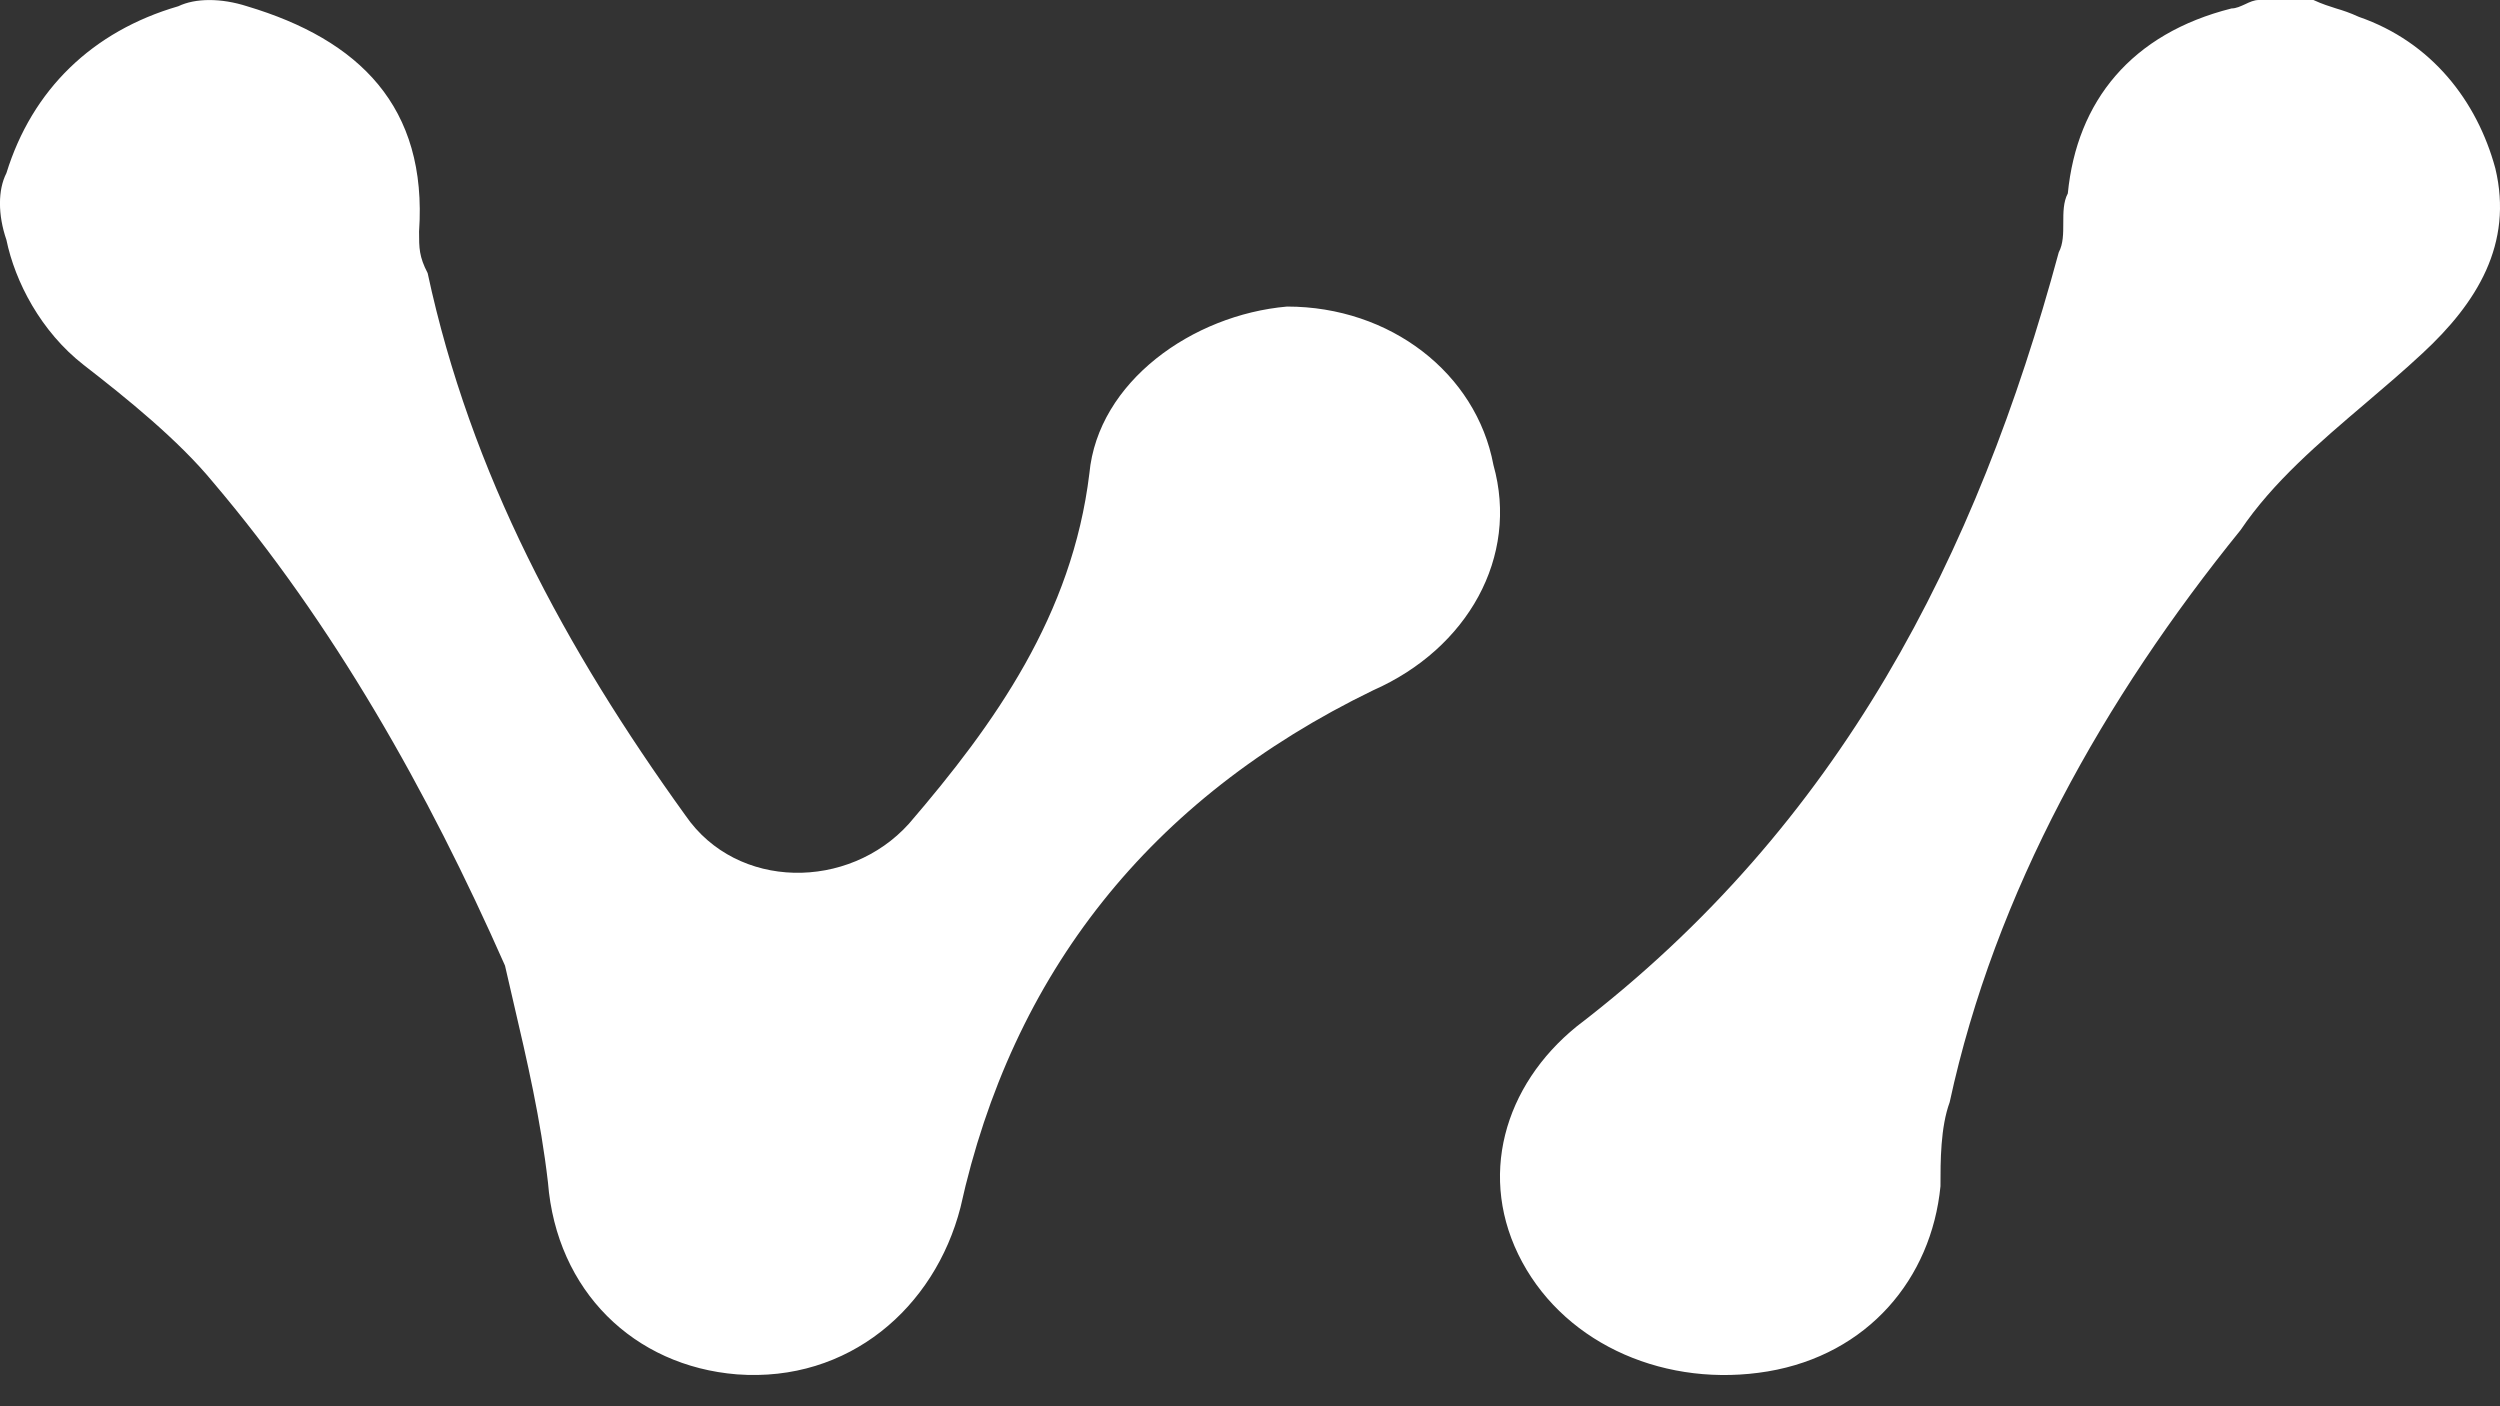 <svg width="16" height="9" viewBox="0 0 16 9" fill="none" xmlns="http://www.w3.org/2000/svg">
<rect x="0" y="0" width="16" height="9" fill="#333333" stroke="none"/>
<path fill-rule="evenodd" clip-rule="evenodd" d="M14.951 0.054C14.908 0.04 14.864 0.027 14.806 0H14.456C14.427 0 14.398 0.013 14.369 0.027C14.34 0.04 14.311 0.054 14.282 0.054C13.642 0.215 13.292 0.646 13.234 1.238C13.205 1.292 13.205 1.36 13.205 1.427C13.205 1.494 13.205 1.561 13.176 1.615C12.652 3.554 11.779 5.277 10.091 6.569C9.626 6.946 9.451 7.538 9.742 8.077C10.033 8.615 10.673 8.884 11.314 8.777C11.954 8.669 12.361 8.184 12.419 7.592C12.419 7.43 12.419 7.215 12.478 7.054C12.769 5.707 13.467 4.469 14.34 3.392C14.547 3.085 14.843 2.833 15.144 2.577C15.265 2.474 15.387 2.37 15.504 2.261C15.853 1.938 16.086 1.561 15.97 1.077C15.853 0.646 15.562 0.269 15.097 0.108C15.038 0.081 14.995 0.067 14.951 0.054ZM2.682 1.482C2.737 0.681 2.297 0.254 1.581 0.04C1.416 -0.013 1.251 -0.013 1.141 0.04C0.591 0.2 0.206 0.574 0.041 1.108C-0.014 1.215 -0.014 1.375 0.041 1.535C0.096 1.802 0.261 2.122 0.536 2.336C0.811 2.549 1.141 2.816 1.361 3.083C2.132 3.991 2.737 5.059 3.232 6.18C3.249 6.255 3.266 6.328 3.283 6.401C3.375 6.795 3.46 7.162 3.507 7.568C3.562 8.262 4.057 8.743 4.717 8.796C5.432 8.849 5.982 8.369 6.147 7.728C6.477 6.233 7.357 5.112 8.788 4.418C9.393 4.151 9.723 3.564 9.558 2.976C9.448 2.389 8.898 1.962 8.237 1.962C7.632 2.015 7.027 2.443 6.972 3.03C6.862 3.937 6.367 4.632 5.817 5.272C5.432 5.699 4.717 5.699 4.387 5.219C3.617 4.151 3.012 3.03 2.737 1.748C2.682 1.642 2.682 1.588 2.682 1.482Z" fill="white"/>
</svg>
